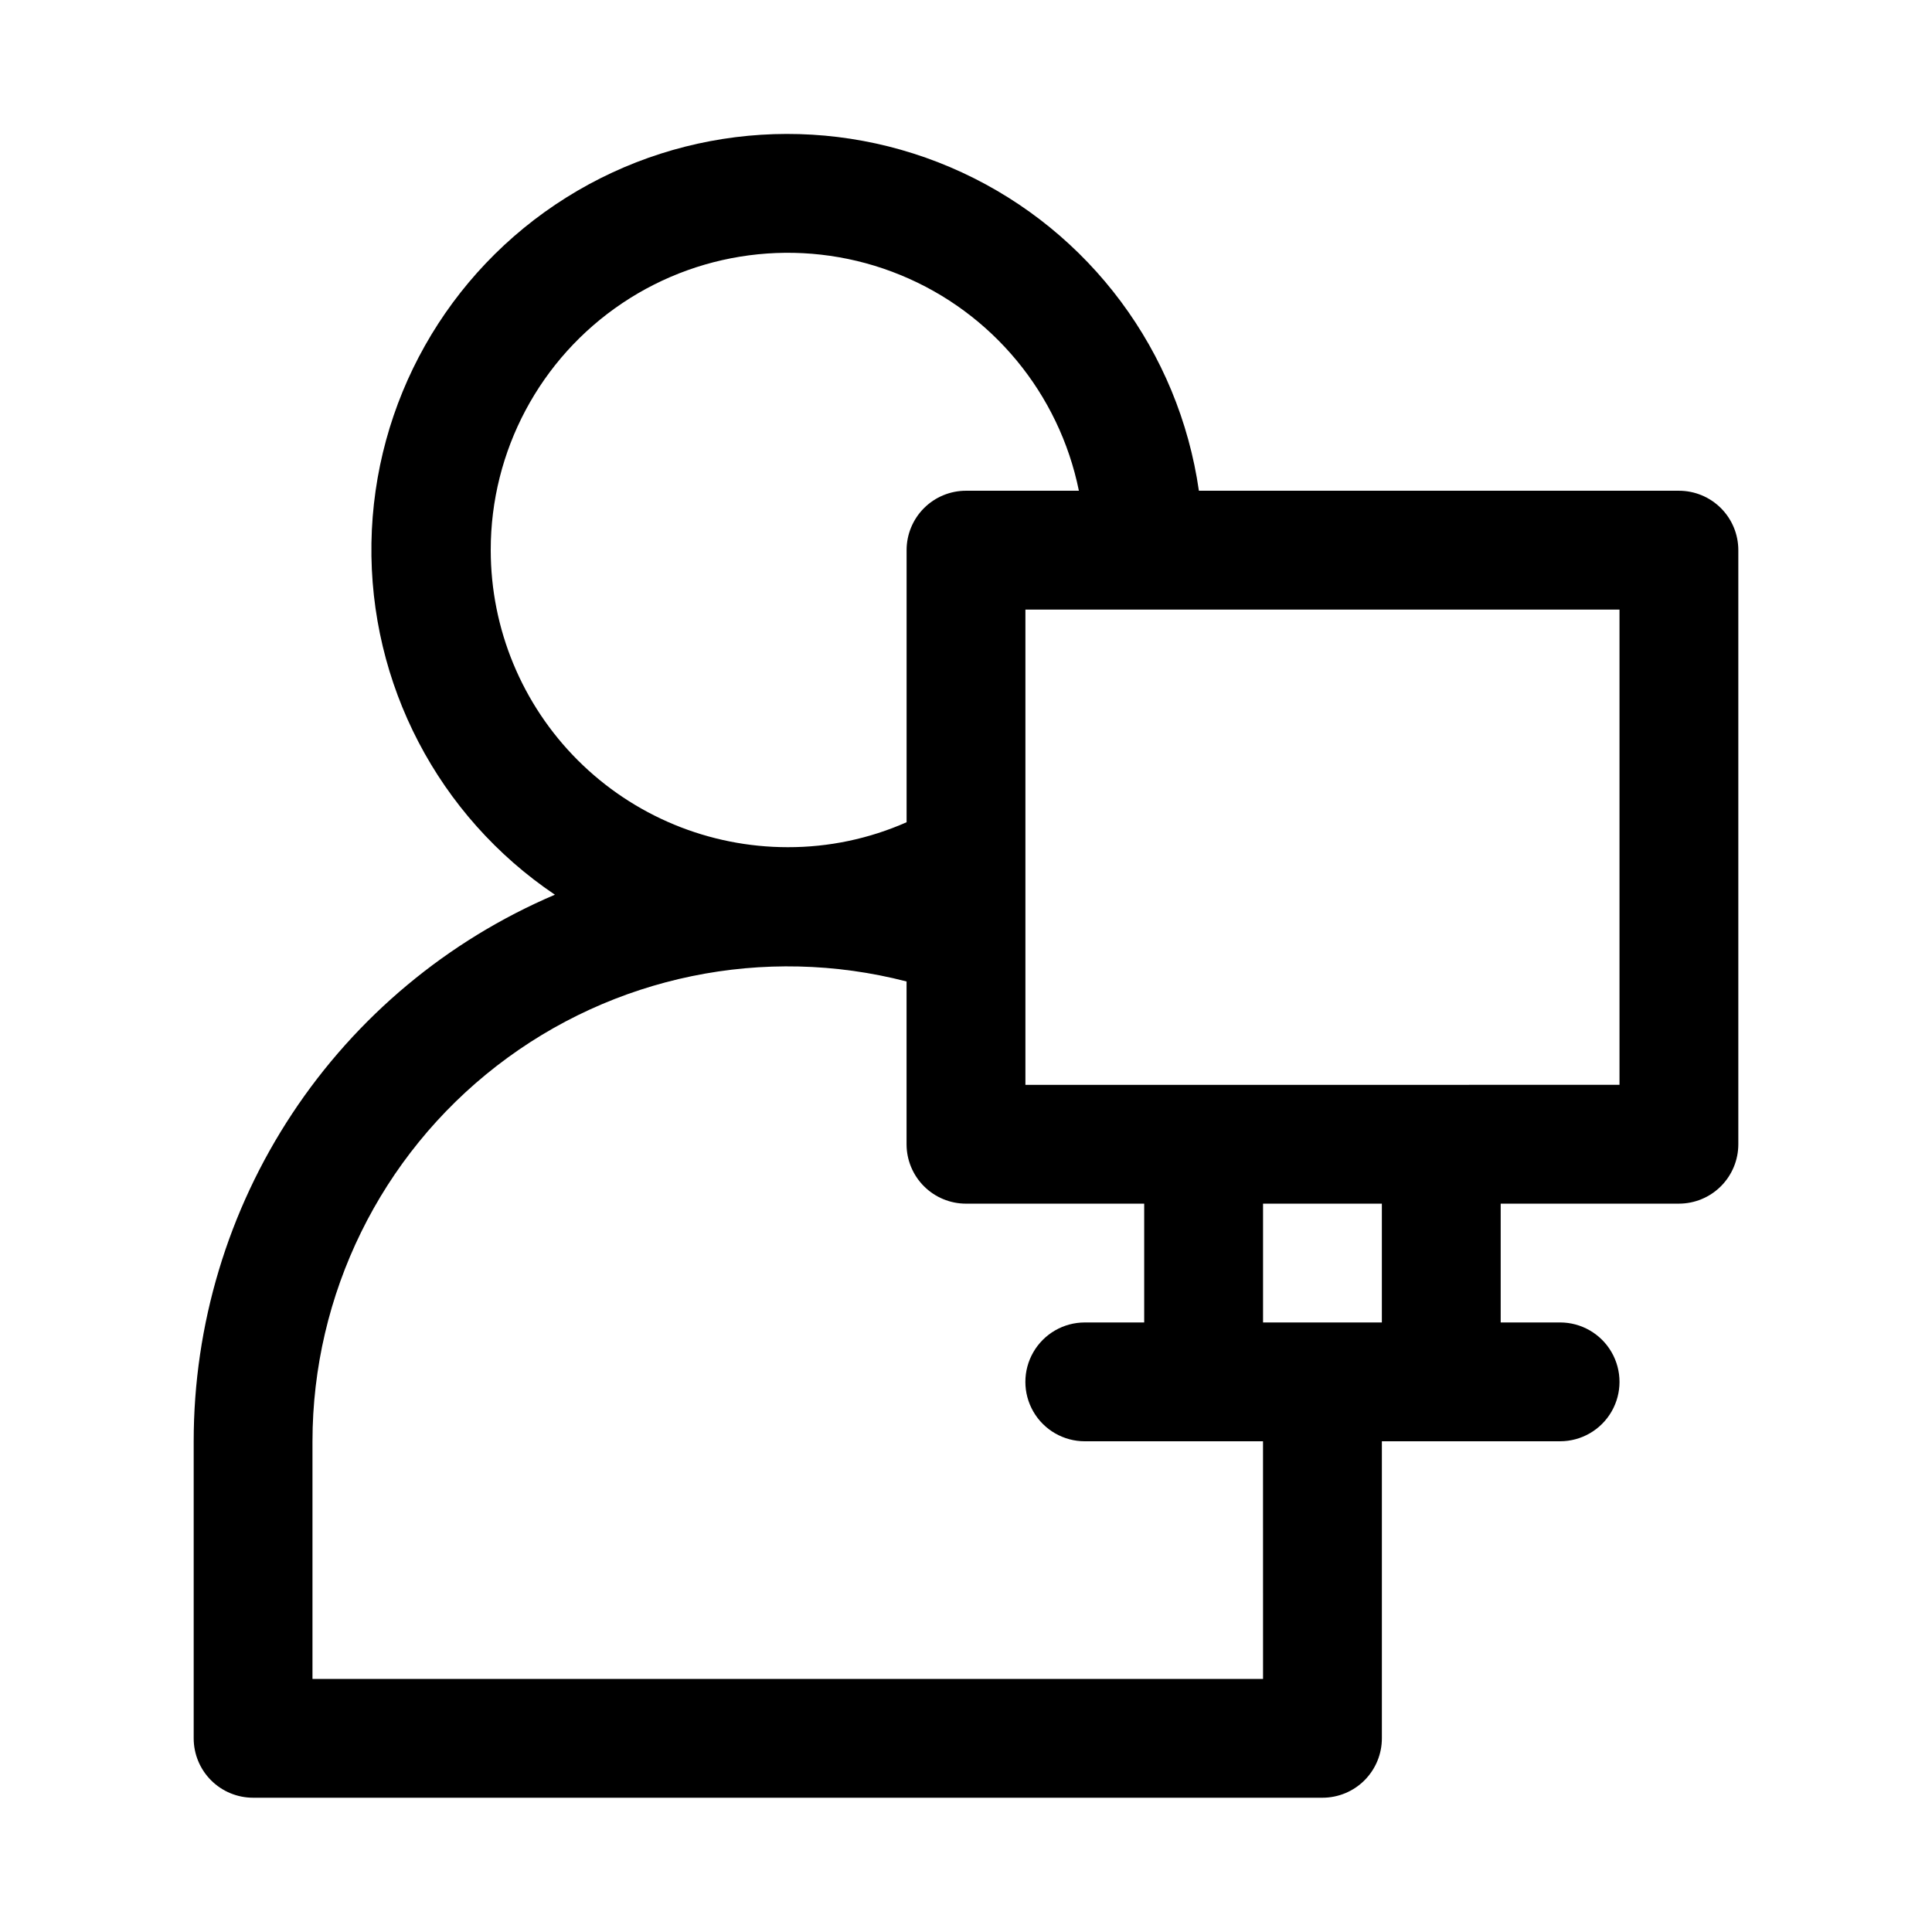 <?xml version="1.0" encoding="UTF-8"?>
<!-- Uploaded to: ICON Repo, www.svgrepo.com, Generator: ICON Repo Mixer Tools -->
<svg fill="#000000" width="800px" height="800px" version="1.1" viewBox="144 144 512 512" xmlns="http://www.w3.org/2000/svg">
 <path d="m588.93 274.05h-127.21c-5.297-36.918-28.91-68.652-62.746-84.336-33.84-15.684-73.316-13.188-104.91 6.633s-51.02 54.273-51.629 91.562c-0.605 37.293 17.688 72.363 48.621 93.199-28.398 12.102-52.613 32.281-69.633 58.035s-26.094 55.941-26.094 86.809v78.723c0 4.176 1.66 8.18 4.613 11.133 2.953 2.953 6.957 4.609 11.133 4.609h283.39c4.176 0 8.184-1.656 11.133-4.609 2.953-2.953 4.613-6.957 4.613-11.133v-78.723h47.23c5.625 0 10.824-3 13.637-7.871s2.812-10.871 0-15.742c-2.812-4.871-8.012-7.875-13.637-7.875h-15.742v-31.484h47.23c4.176 0 8.18-1.66 11.133-4.613s4.613-6.957 4.613-11.133v-157.44c0-4.176-1.66-8.18-4.613-11.133s-6.957-4.609-11.133-4.609zm-314.88 15.742c-0.027-26.262 13.047-50.809 34.855-65.445 21.809-14.633 49.477-17.43 73.77-7.449 24.297 9.977 42.016 31.414 47.242 57.152h-29.914c-4.176 0-8.18 1.656-11.133 4.609-2.953 2.953-4.613 6.957-4.613 11.133v72.109c-9.918 4.383-20.645 6.637-31.488 6.613-20.879 0-40.898-8.297-55.664-23.059-14.762-14.762-23.055-34.785-23.055-55.664zm204.67 299.14h-251.91v-62.977c0.031-38.938 18.066-75.672 48.859-99.508 30.793-23.832 70.879-32.086 108.58-22.348v43.137c0 4.176 1.66 8.18 4.613 11.133 2.953 2.953 6.957 4.613 11.133 4.613h47.23v31.488l-15.742-0.004c-5.625 0-10.824 3.004-13.637 7.875-2.812 4.871-2.812 10.871 0 15.742s8.012 7.871 13.637 7.871h47.23zm31.488-94.465h-31.488v-31.484h31.488zm62.977-62.977-157.44 0.004v-125.95h157.44z"/>
</svg>